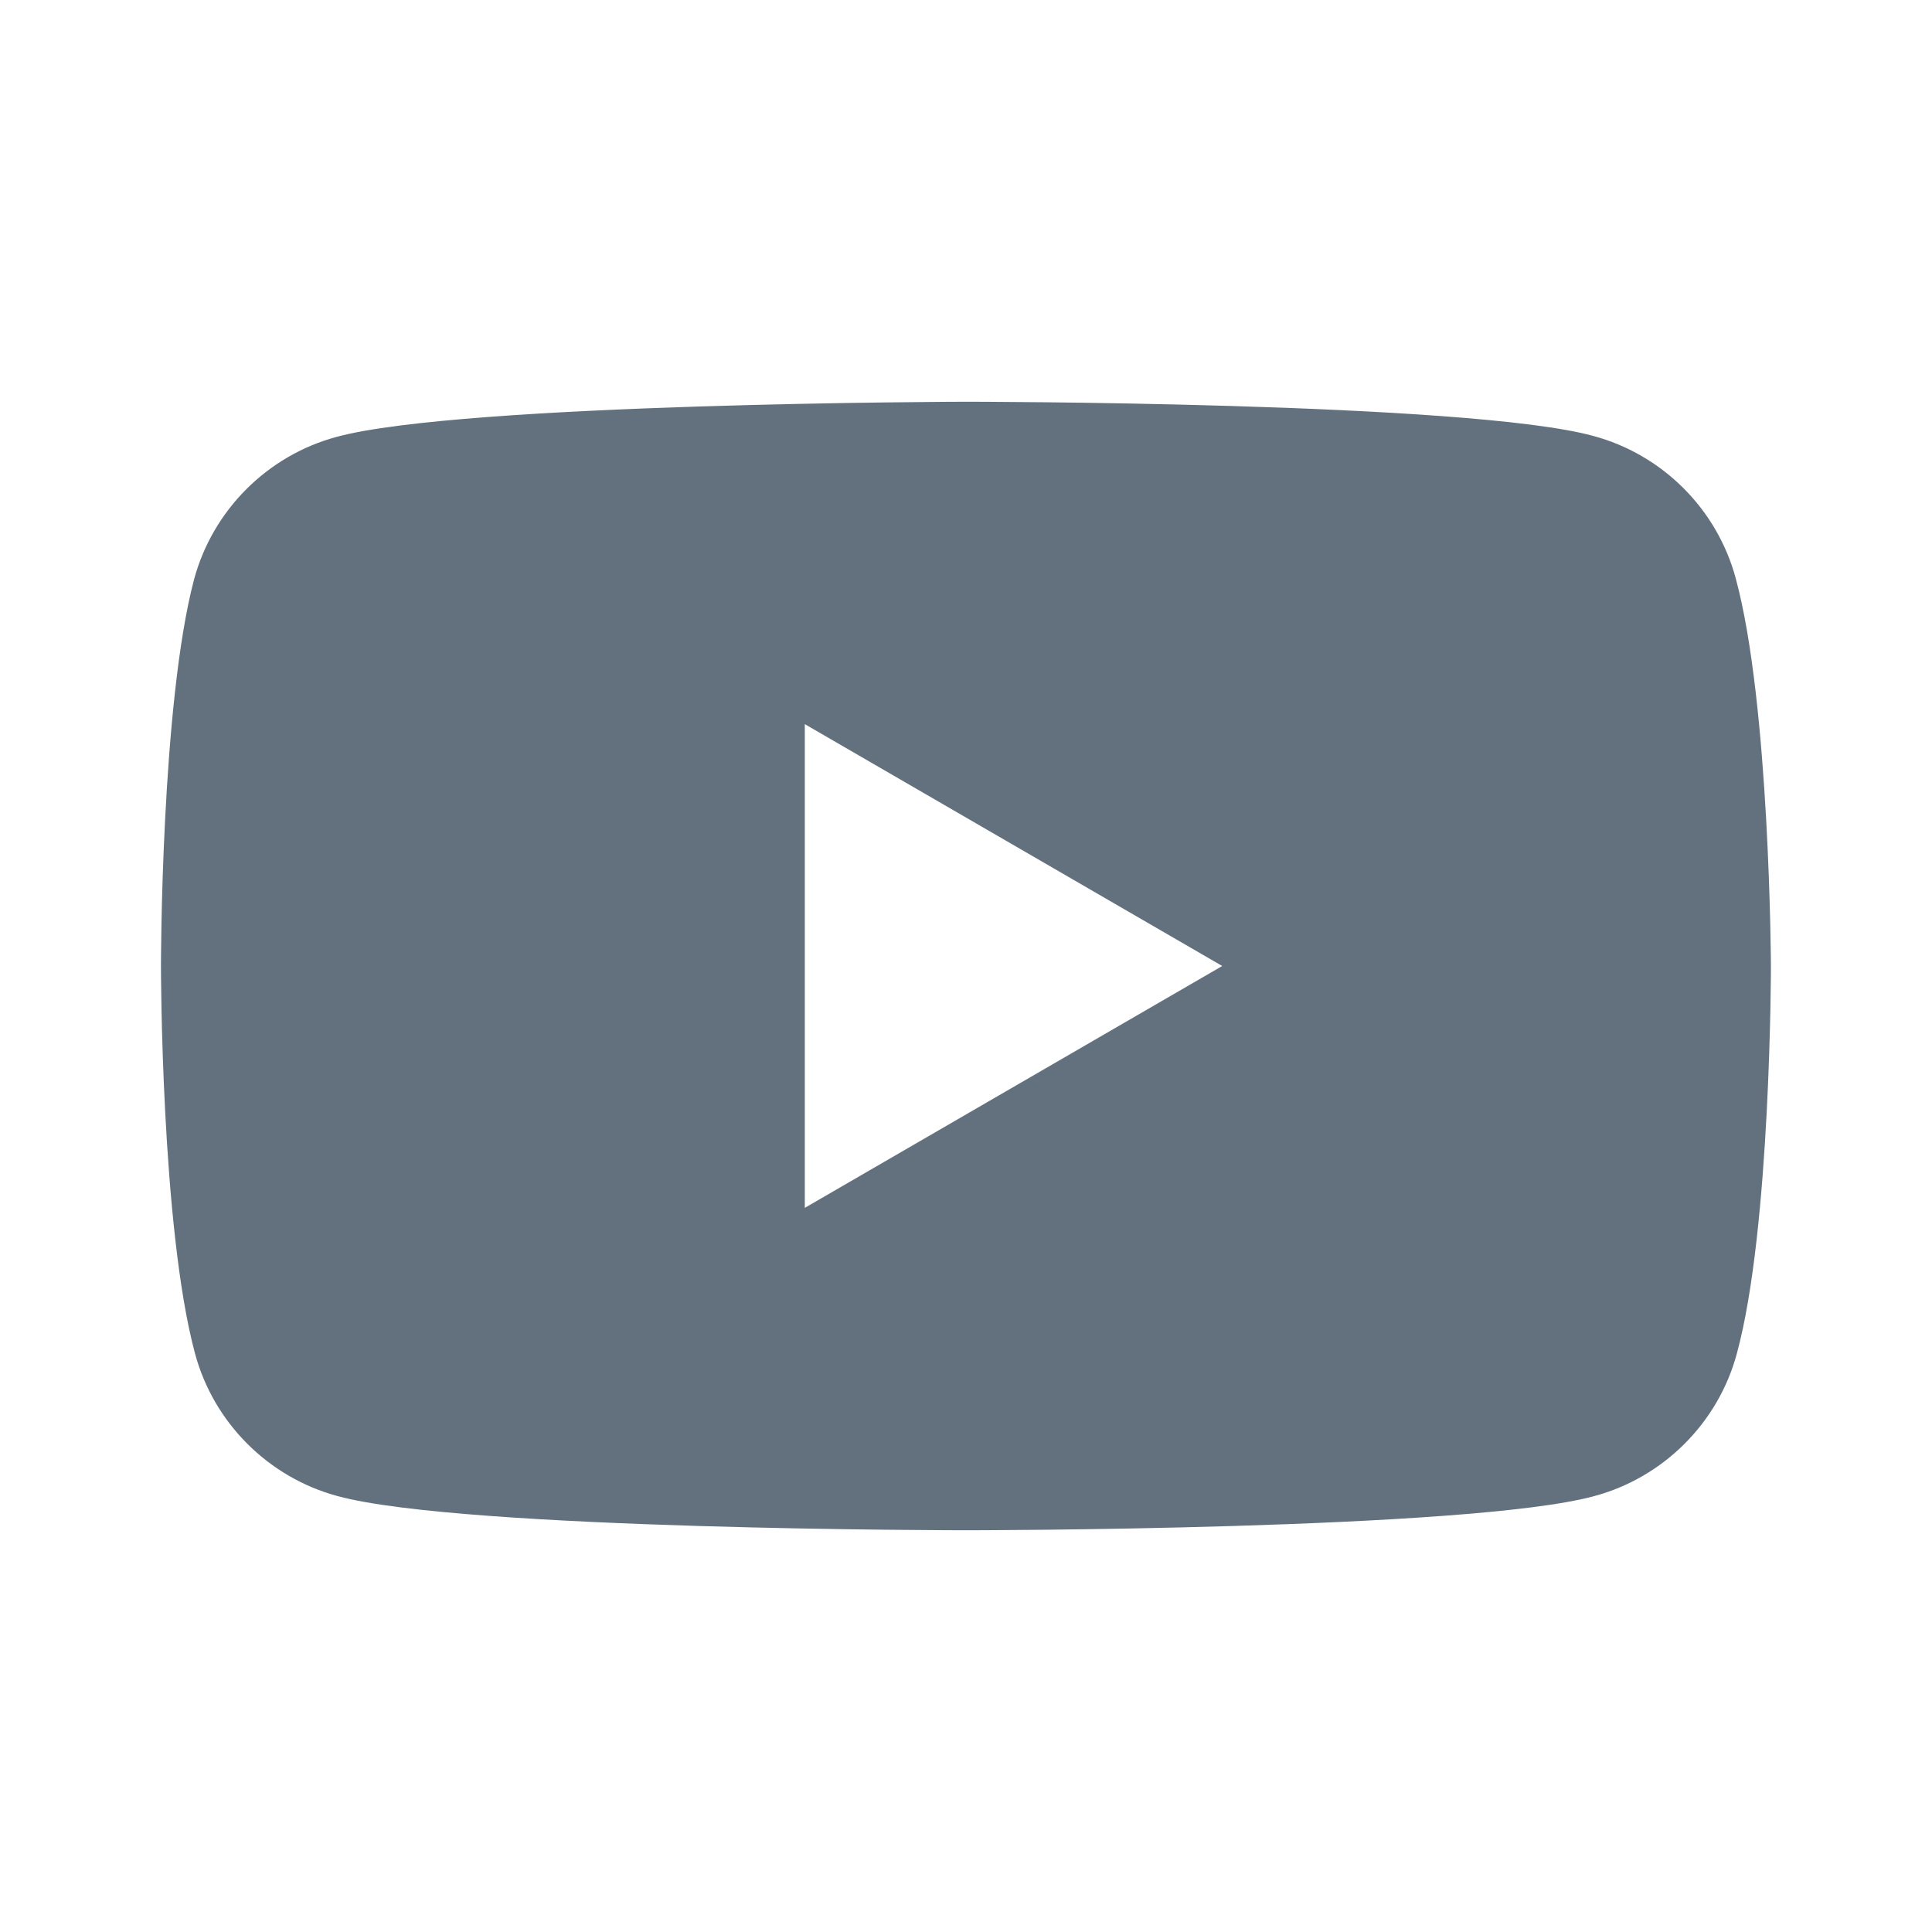 <svg width="16" height="16" viewBox="0 0 16 16" fill="none" xmlns="http://www.w3.org/2000/svg">
<path fill-rule="evenodd" clip-rule="evenodd" d="M13.194 3.61C13.768 3.764 14.221 4.217 14.375 4.791C14.658 5.835 14.666 8 14.666 8C14.666 8 14.666 10.174 14.384 11.209C14.23 11.783 13.776 12.236 13.203 12.39C12.167 12.673 8 12.673 8 12.673C8 12.673 3.832 12.673 2.796 12.39C2.223 12.236 1.769 11.783 1.615 11.209C1.333 10.165 1.333 8 1.333 8C1.333 8 1.333 5.835 1.607 4.799C1.761 4.226 2.214 3.772 2.788 3.618C3.823 3.336 7.991 3.327 7.991 3.327C7.991 3.327 12.159 3.327 13.194 3.61ZM10.122 8L6.665 10.003V5.997L10.122 8Z" fill="#63717E"/>
</svg>
